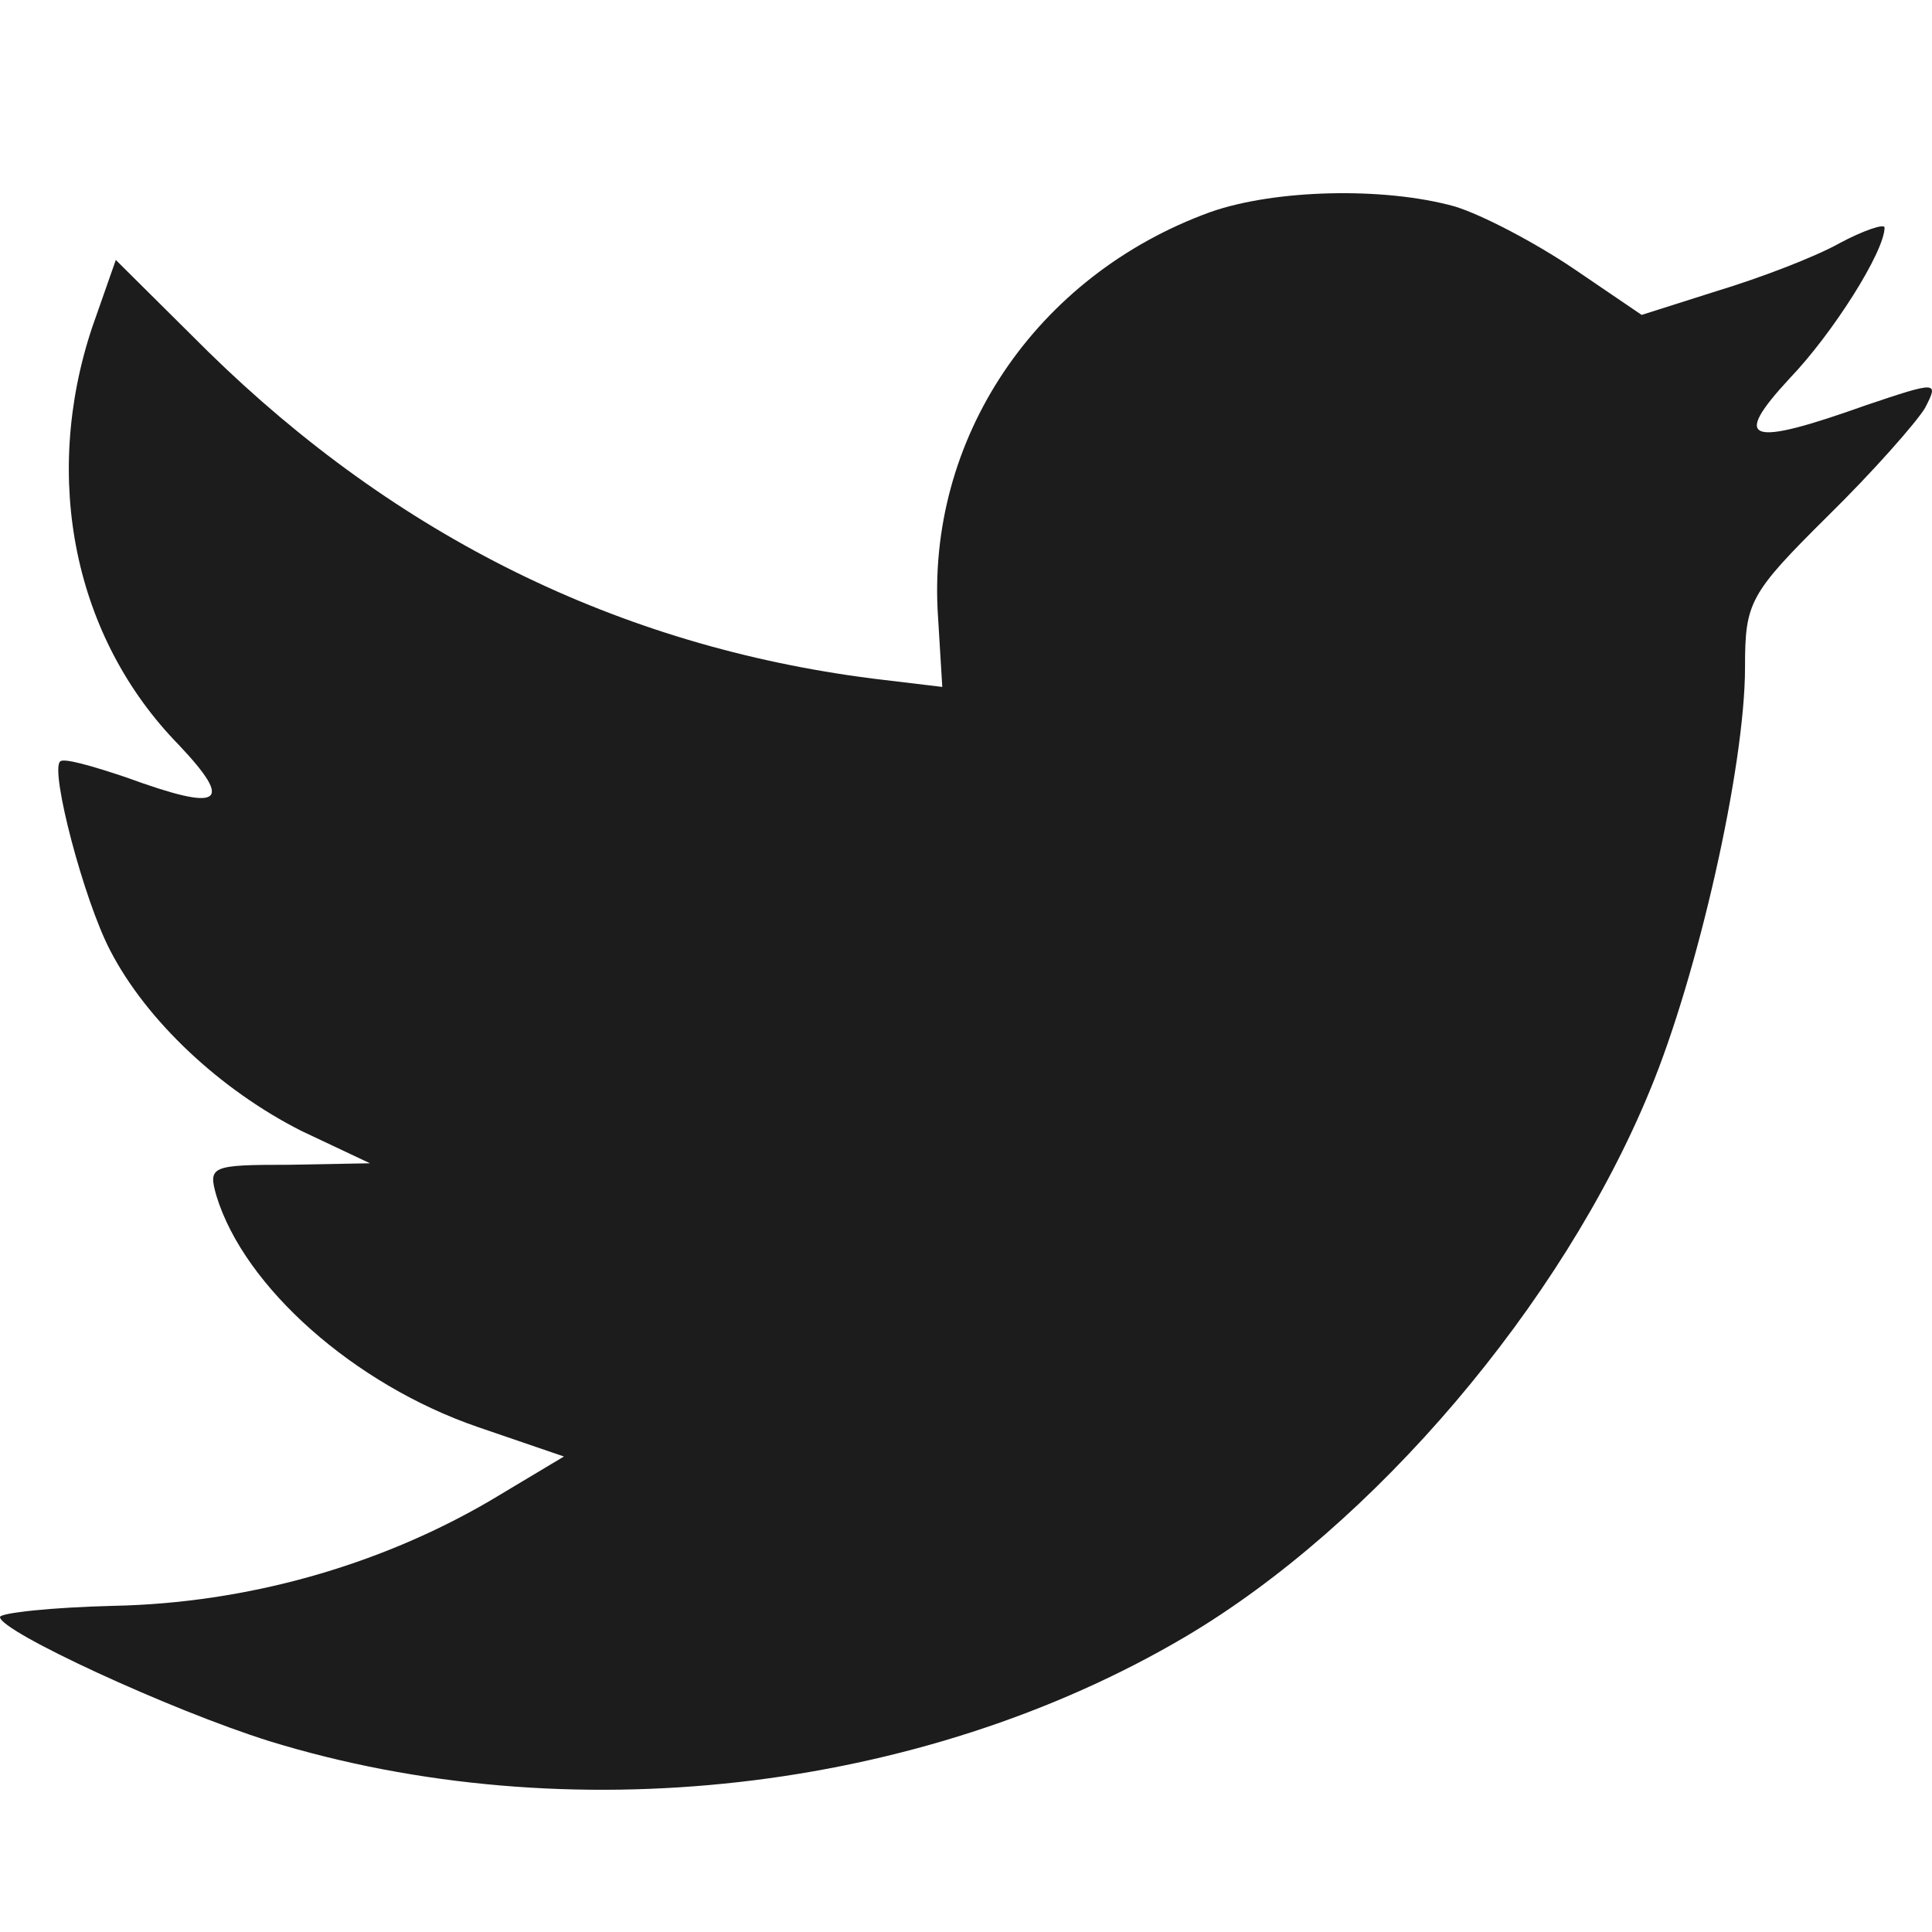 <svg width="18" height="18" viewBox="0 0 18 18" fill="none" xmlns="http://www.w3.org/2000/svg">
<path d="M8.74 5.757L8.779 6.4L8.129 6.322C5.762 6.02 3.694 4.995 1.938 3.275L1.079 2.422L0.858 3.052C0.39 4.457 0.689 5.941 1.665 6.939C2.185 7.49 2.068 7.569 1.171 7.241C0.858 7.136 0.585 7.057 0.559 7.096C0.468 7.188 0.78 8.383 1.027 8.856C1.366 9.512 2.055 10.156 2.809 10.537L3.447 10.838L2.692 10.852C1.964 10.852 1.938 10.865 2.016 11.14C2.276 11.994 3.304 12.9 4.448 13.294L5.254 13.57L4.552 13.99C3.512 14.594 2.289 14.935 1.066 14.961C0.481 14.975 0 15.027 0 15.066C0 15.198 1.587 15.933 2.51 16.222C5.28 17.075 8.571 16.708 11.042 15.25C12.798 14.213 14.554 12.152 15.373 10.156C15.815 9.092 16.258 7.149 16.258 6.217C16.258 5.613 16.297 5.534 17.025 4.812C17.454 4.391 17.857 3.932 17.935 3.801C18.065 3.551 18.052 3.551 17.389 3.774C16.284 4.168 16.127 4.116 16.674 3.525C17.077 3.105 17.558 2.343 17.558 2.12C17.558 2.081 17.363 2.146 17.142 2.264C16.908 2.396 16.388 2.593 15.997 2.711L15.295 2.934L14.658 2.501C14.307 2.264 13.812 2.002 13.552 1.923C12.889 1.739 11.874 1.765 11.276 1.976C9.65 2.566 8.623 4.089 8.74 5.757Z" fill="#1C1C1C"/>
</svg>

